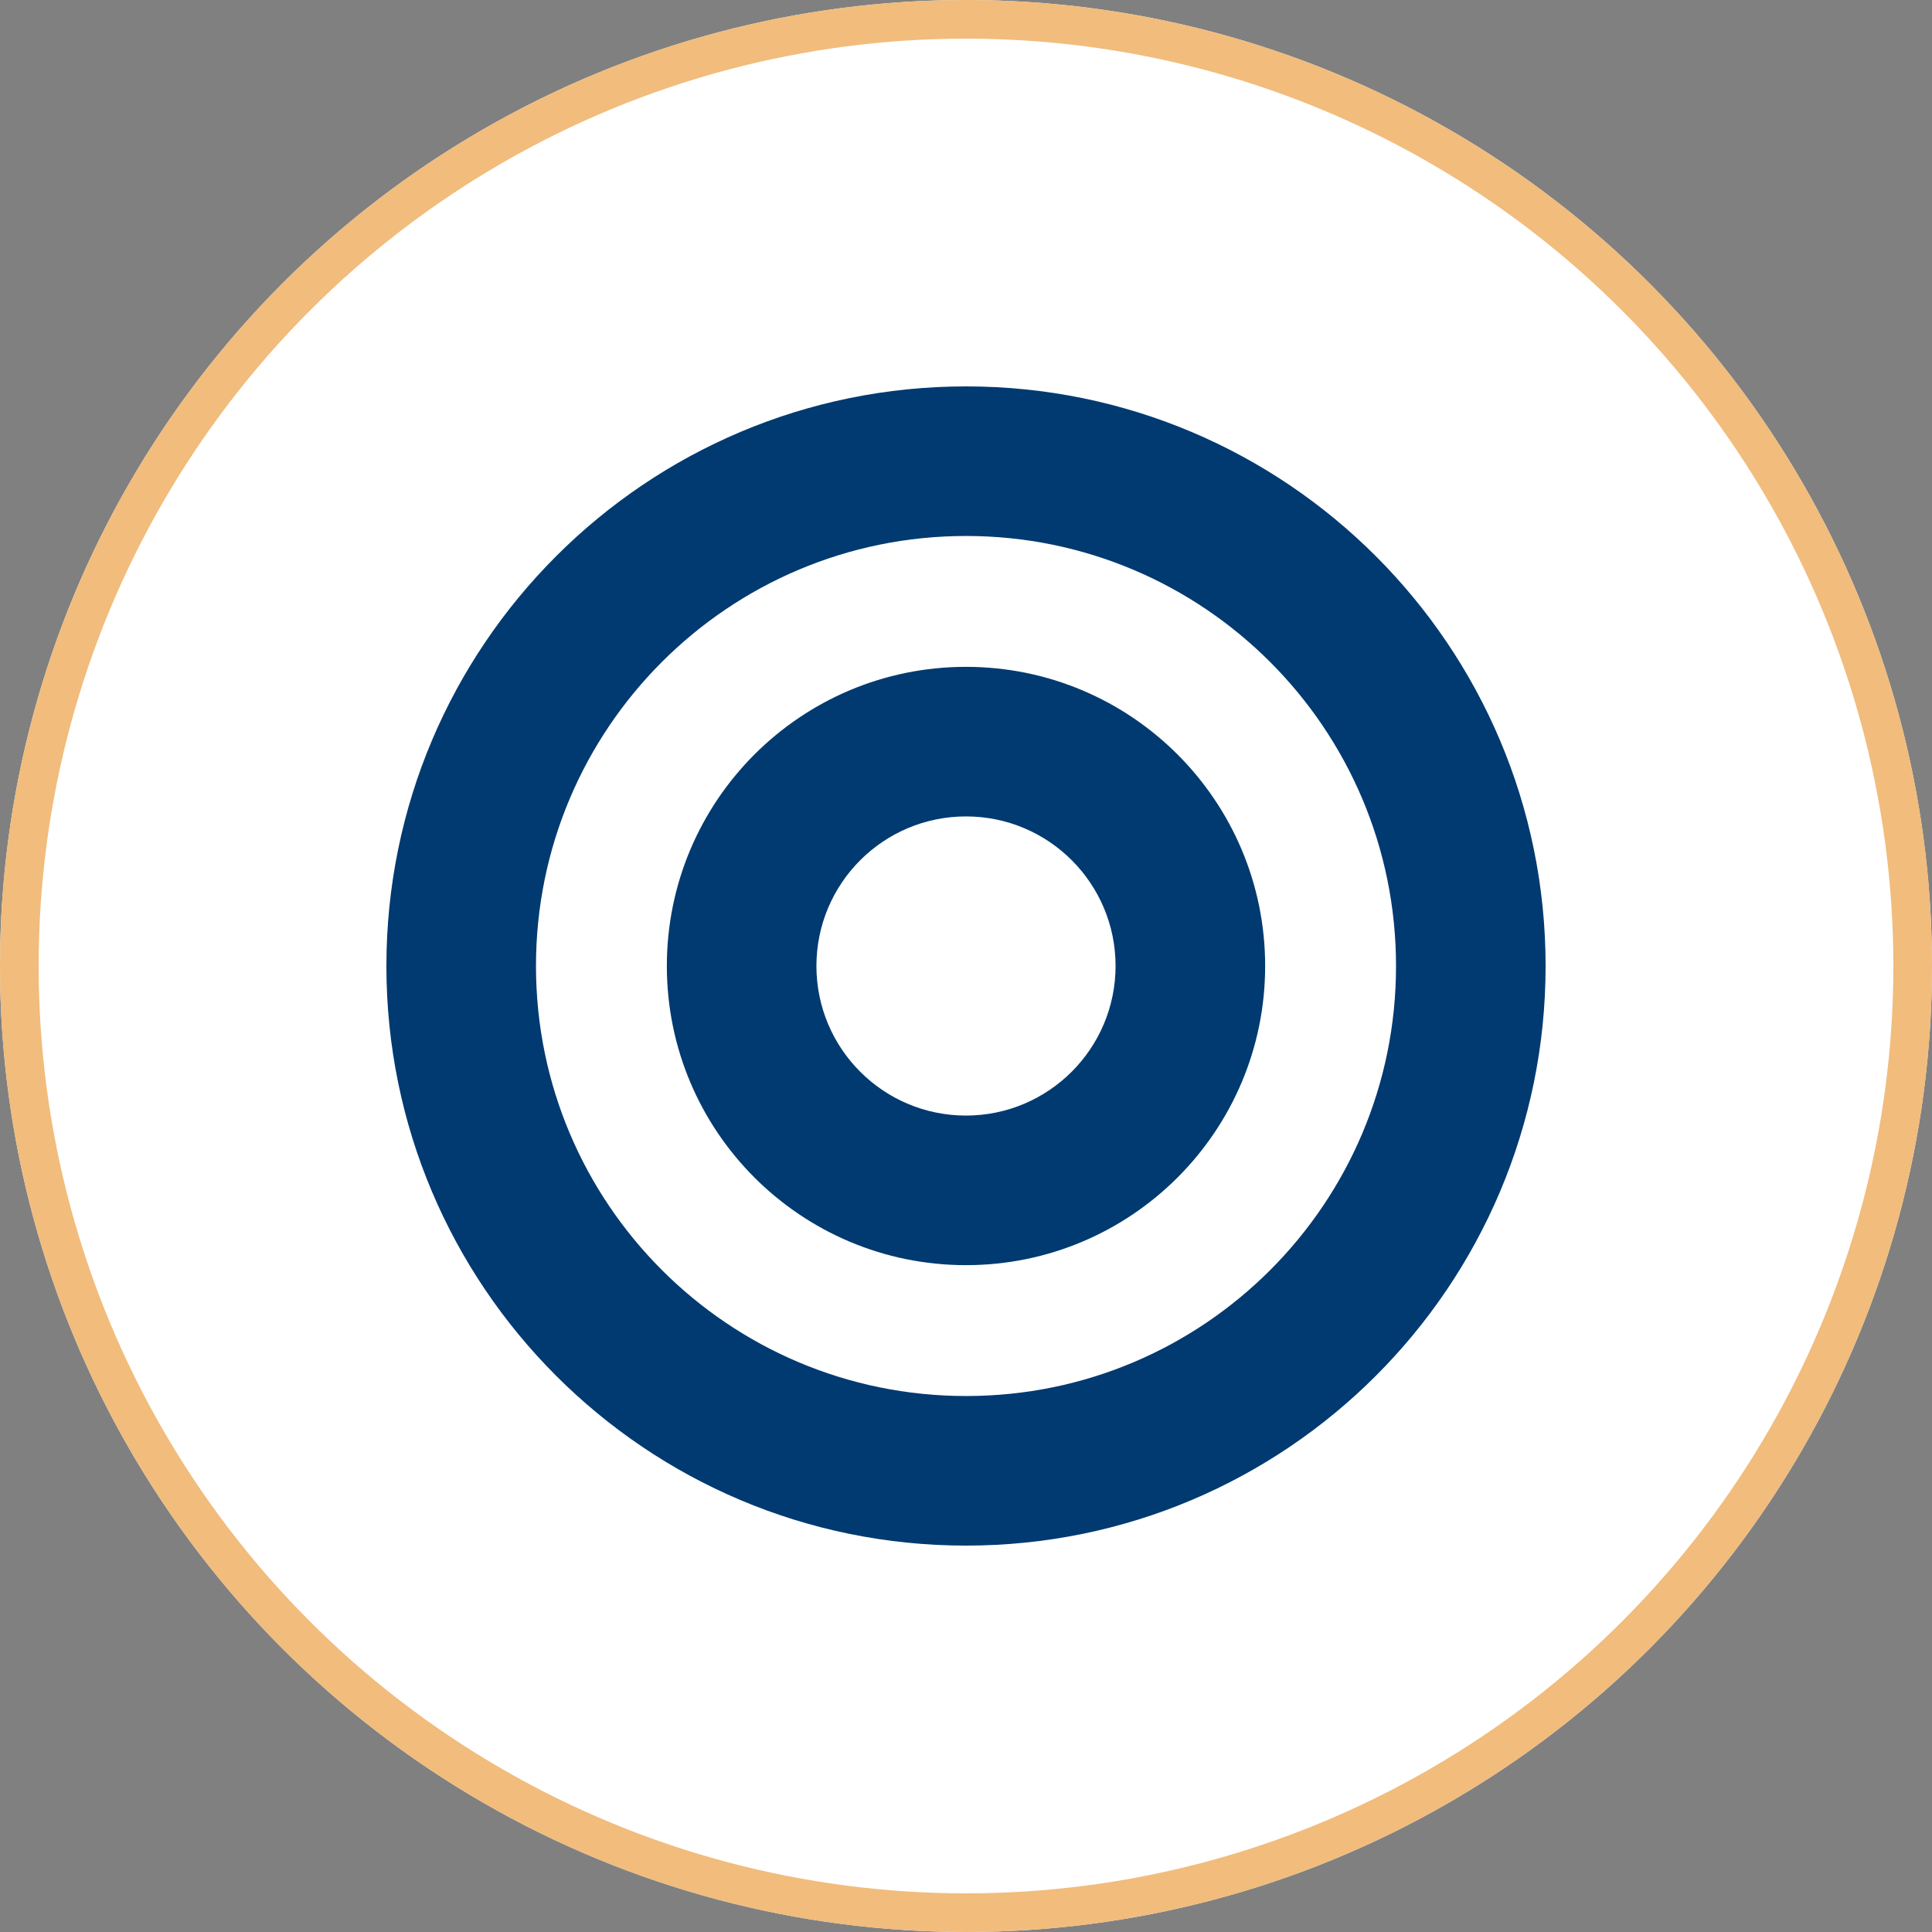 <?xml version="1.0" encoding="iso-8859-1"?>
<!-- Generator: Adobe Illustrator 26.0.0, SVG Export Plug-In . SVG Version: 6.00 Build 0)  -->
<svg version="1.1" id="Layer_1" xmlns="http://www.w3.org/2000/svg" xmlns:xlink="http://www.w3.org/1999/xlink" x="0px" y="0px"
	 width="50px" height="50px" viewBox="0 0 50 50" enable-background="new 0 0 50 50" xml:space="preserve">
<rect x="0" y="0" width="50" height="50" fill="#808080" stroke="none"/>
<g id="Group_184" transform="translate(-341 -635)">
	<g id="Ellipse_18" transform="translate(341 635)">
		<circle fill="#FFFFFF" cx="25" cy="25" r="25"/>
		<circle fill="none" stroke="#F1BC7C" cx="25" cy="25" r="24.5"/>
	</g>
	<g id="Group_121" transform="translate(351 645)">
		<g>
			<defs>
				<rect id="SVGID_1_" width="30" height="30"/>
			</defs>
			<clipPath id="SVGID_00000094589501939693260710000010771953769061812900_">
				<use xlink:href="#SVGID_1_"  overflow="visible"/>
			</clipPath>
			<g id="Group_120" clip-path="url(#SVGID_00000094589501939693260710000010771953769061812900_)">
				<path id="Path_144" fill="#003A70" d="M15,0C6.716,0,0,6.716,0,15s6.716,15,15,15s15-6.716,15-15S23.284,0,15,0 M15,26.129
					C8.854,26.129,3.871,21.146,3.871,15S8.854,3.871,15,3.871S26.129,8.854,26.129,15l0,0c0.003,6.143-4.974,11.126-11.117,11.129
					C15.008,26.129,15.004,26.129,15,26.129 M15,7.258c-4.276,0-7.742,3.466-7.742,7.742s3.466,7.742,7.742,7.742
					s7.742-3.466,7.742-7.742S19.276,7.258,15,7.258C15,7.258,15,7.258,15,7.258 M15,18.871c-2.138,0-3.871-1.733-3.871-3.871
					c0-2.138,1.733-3.871,3.871-3.871c2.138,0,3.871,1.733,3.871,3.871C18.869,17.137,17.137,18.869,15,18.871"/>
			</g>
		</g>
	</g>
</g>
</svg>
